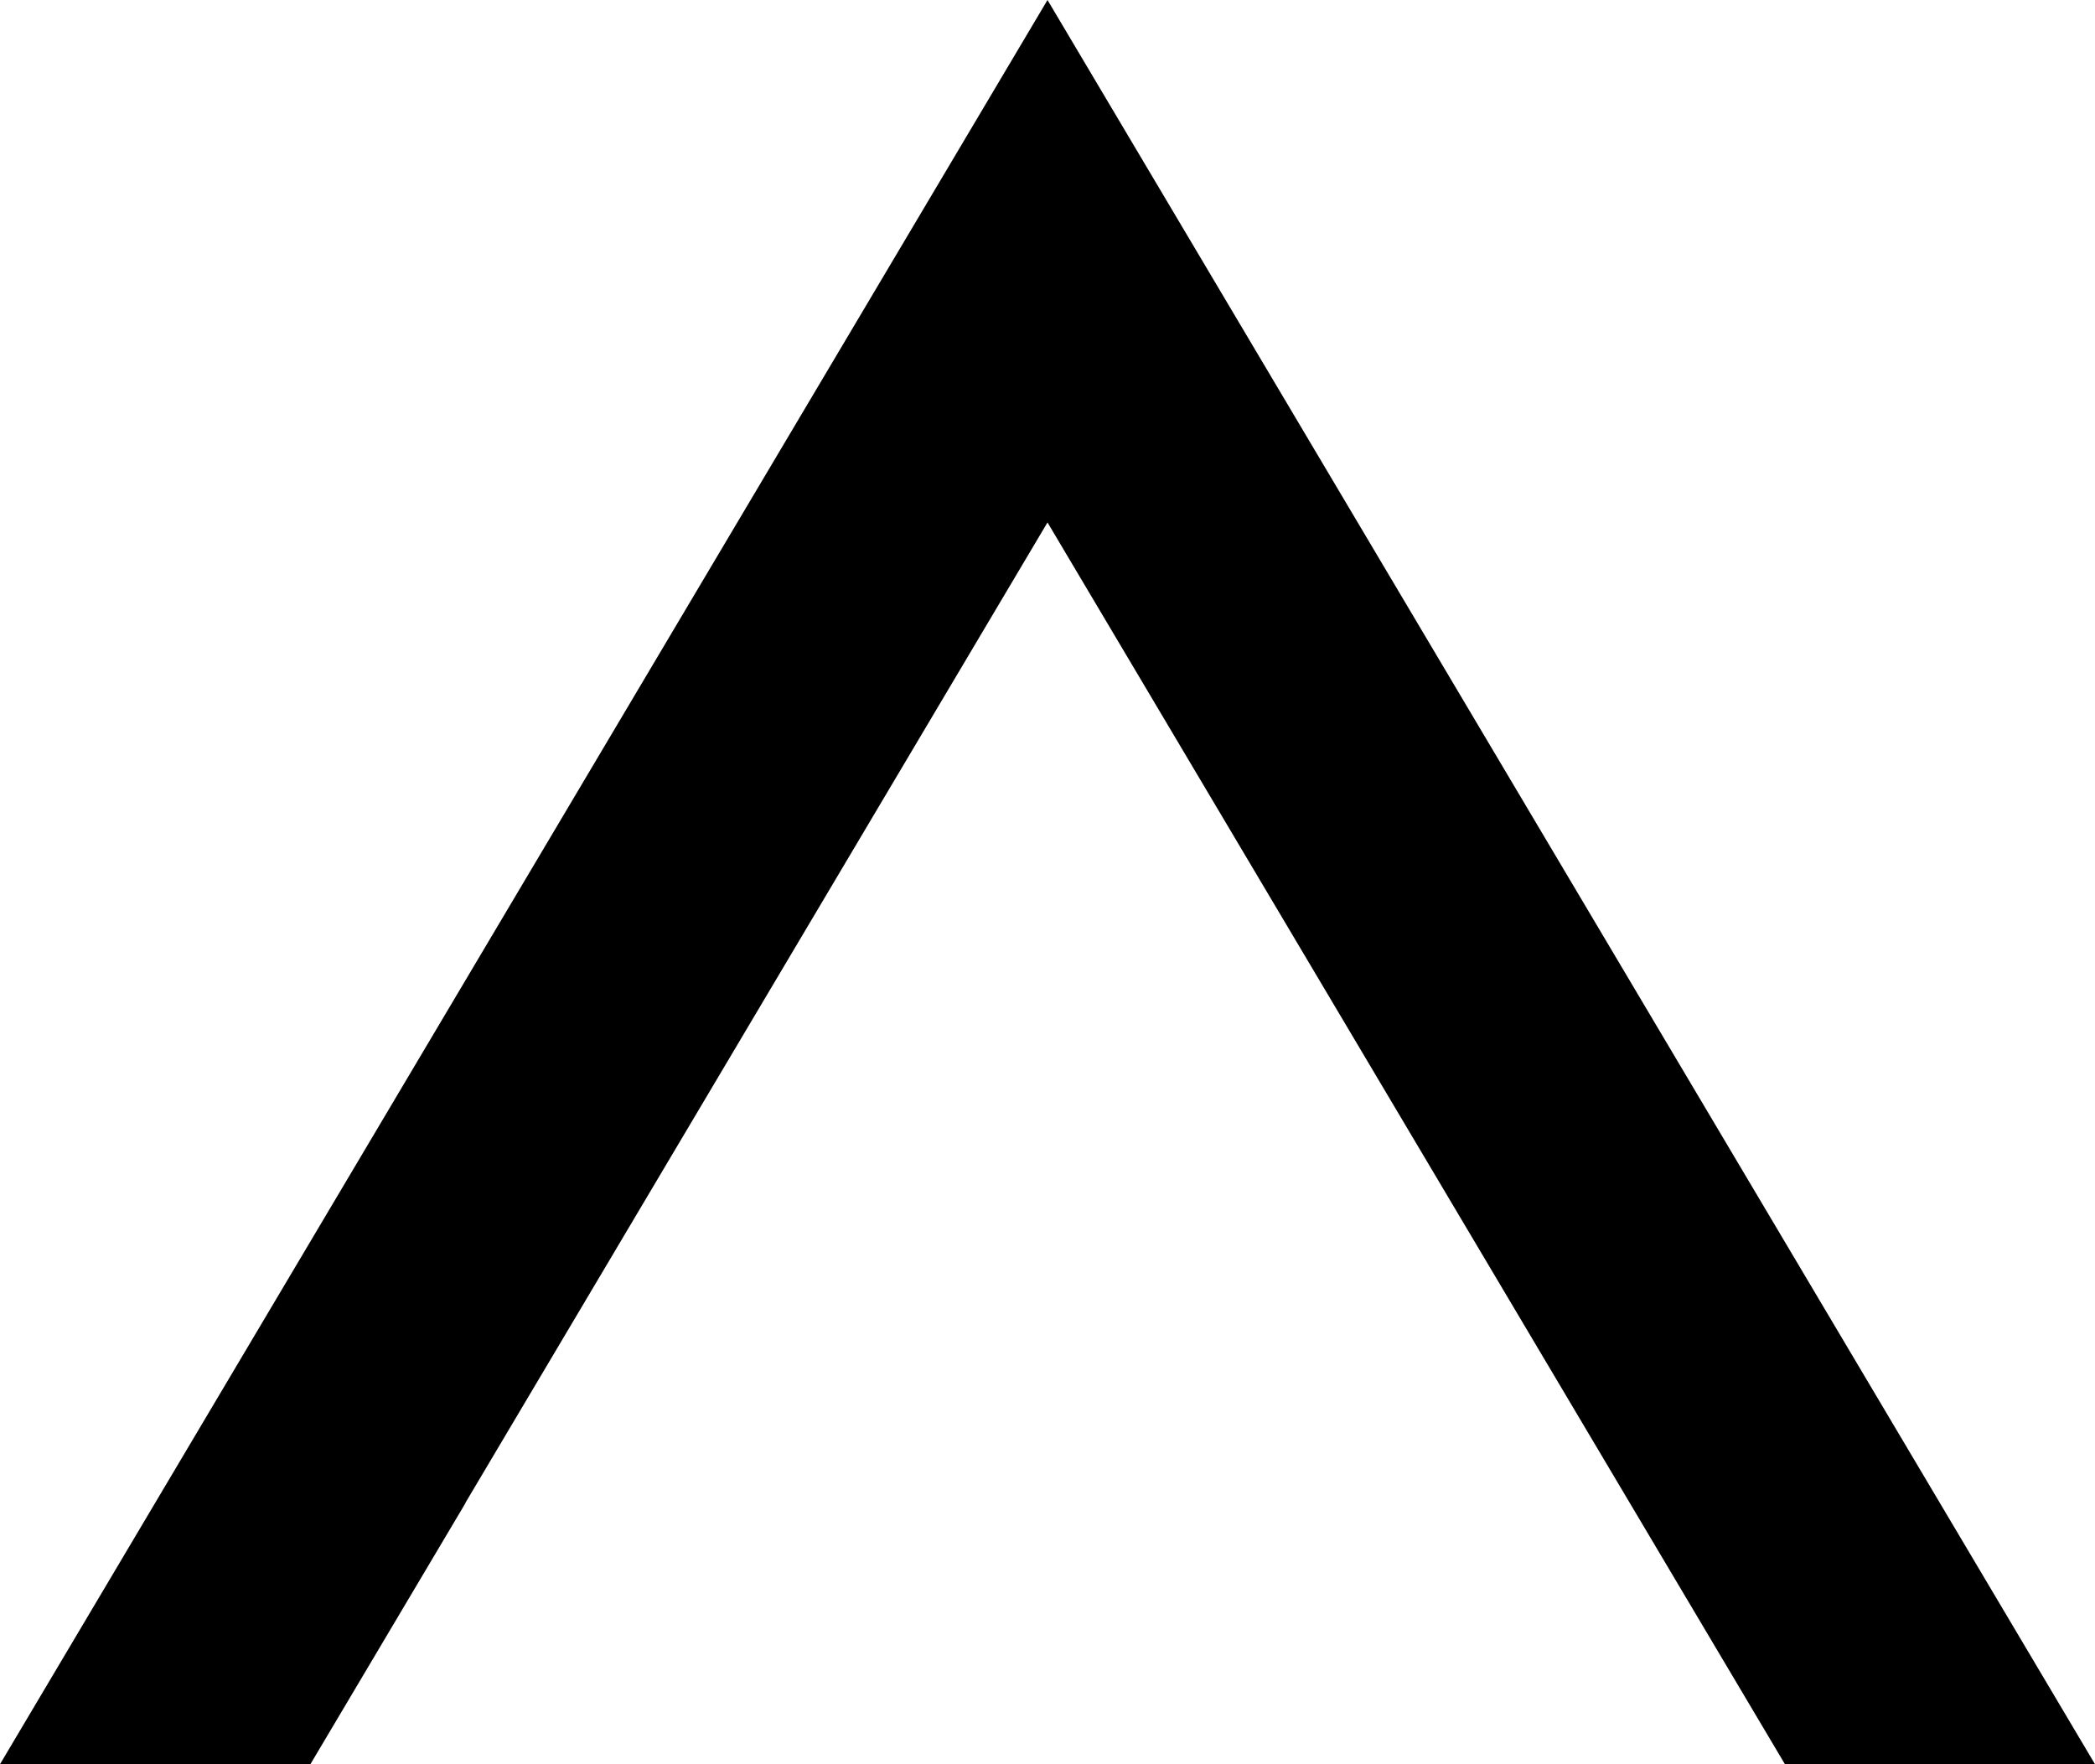 <svg width="19" height="16" viewBox="0 0 19 16" fill="none" xmlns="http://www.w3.org/2000/svg">
    <path class="fill" d="M9.5 0L19 16H16.188L9.5 4.738L4.22 13.631H4.222L2.815 16H0L9.5 0Z" />
    <style>
        .fill {
            fill: black;
        }

        @media screen and (prefers-color-scheme: dark) {
            .fill {
                fill: white;
            }
        }
    </style>
</svg>